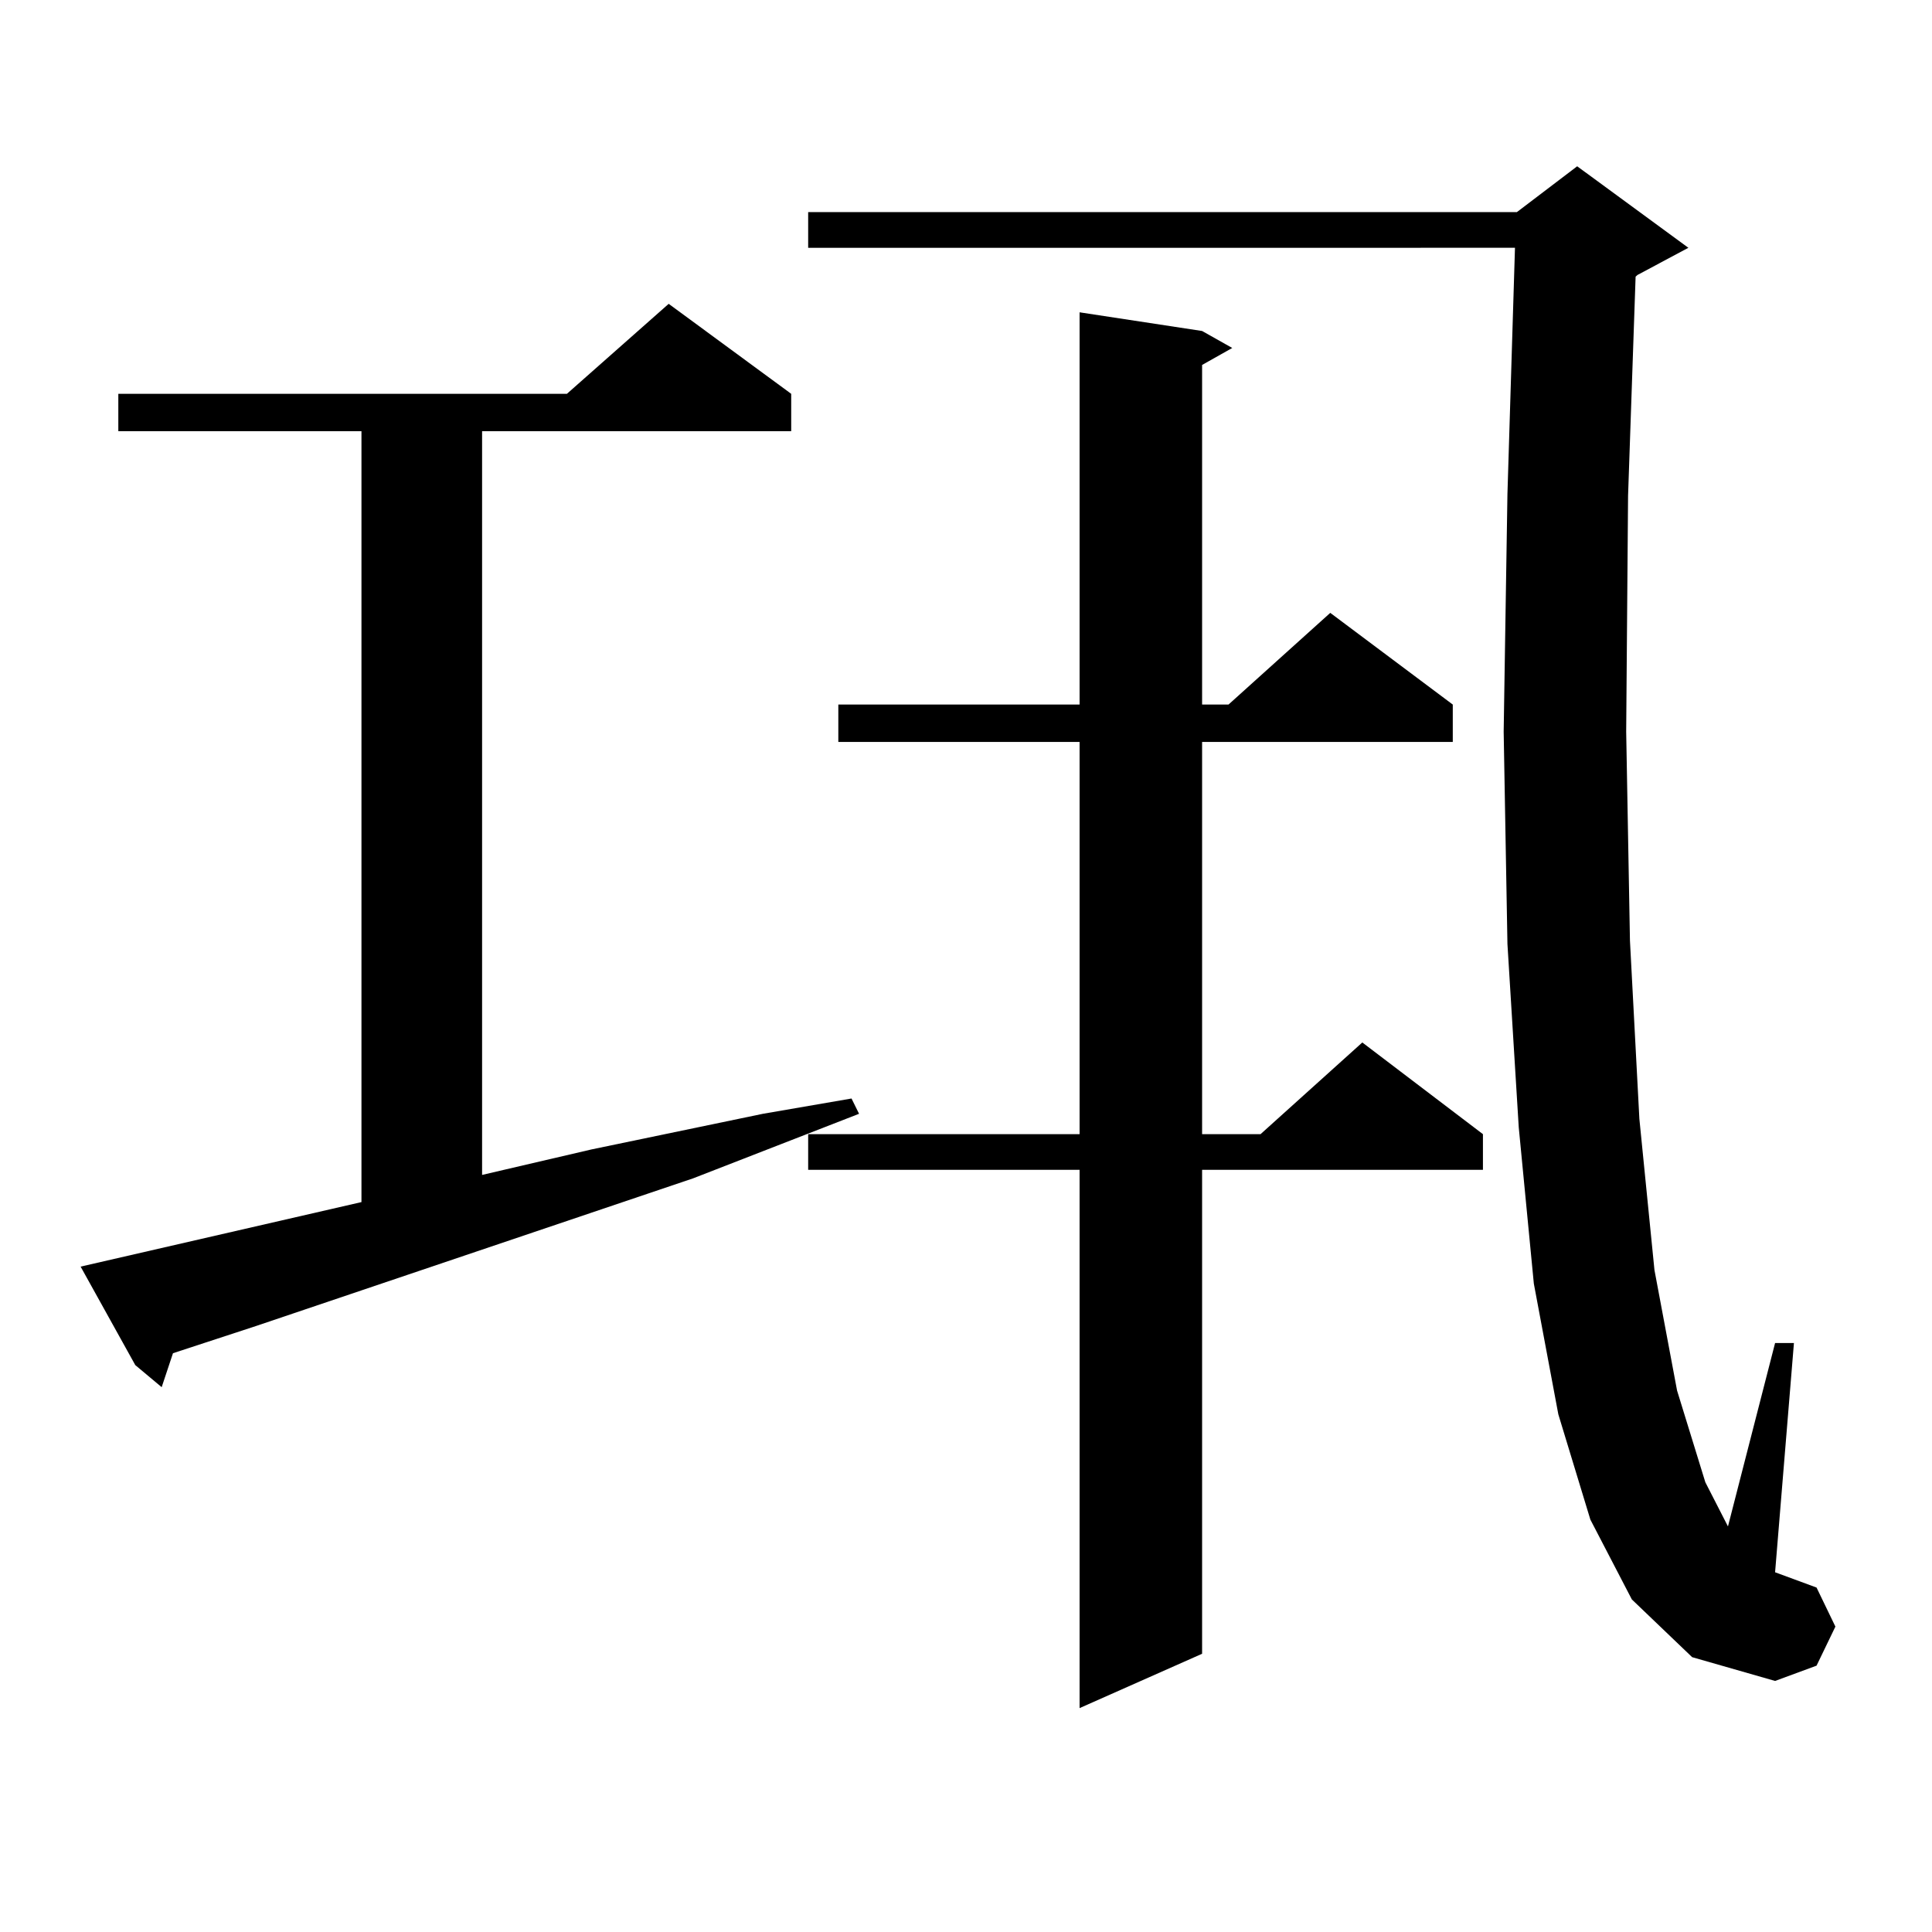 <?xml version="1.0" encoding="utf-8"?>
<!-- Generator: Adobe Illustrator 16.0.0, SVG Export Plug-In . SVG Version: 6.00 Build 0)  -->
<!DOCTYPE svg PUBLIC "-//W3C//DTD SVG 1.1//EN" "http://www.w3.org/Graphics/SVG/1.1/DTD/svg11.dtd">
<svg version="1.1" id="图层_1" xmlns="http://www.w3.org/2000/svg" xmlns:xlink="http://www.w3.org/1999/xlink" x="0px" y="0px"
	 width="1000px" height="1000px" viewBox="0 0 1000 1000" enable-background="new 0 0 1000 1000" xml:space="preserve">
<path d="M41.73,655.598l145.362-33.398V223.176H61.242V203.84h232.189l52.682-46.582l63.413,46.582v19.336H249.53v384.961
	l56.584-13.184l88.778-18.457l45.853-7.91l3.902,7.91l-85.852,33.398L132.46,686.359l-42.926,14.063L83.681,718l-13.658-11.426
	L41.73,655.598z M844.638,827.863l-21.463-41.309l-16.585-54.492l-12.683-67.676l-7.805-80.859l-5.854-94.922l-1.951-109.863
	l1.951-123.047l3.902-127.441H418.307v-18.457h366.82l31.219-23.73l57.56,42.188l-26.341,14.063l-0.976,0.879l-3.902,113.379
	l-0.976,122.168l1.951,108.105l4.878,92.285l7.805,78.223l11.707,62.402l14.634,47.461l11.707,22.852l24.39-94.922h9.756
	l-9.756,118.652l21.463,7.91l9.756,20.215l-9.756,20.215l-21.463,7.91l-42.926-12.305L844.638,827.863z M622.204,171.32
	l15.609,8.789l-15.609,8.789V364.68h13.658l52.682-47.461l63.413,47.461v19.336H622.204v203.027h30.243l52.682-47.461l62.438,47.461
	V605.5H622.204v250.488l-63.413,28.125V605.5H418.307v-18.457h140.484V384.016H433.916V364.68h124.875V161.652L622.204,171.32z"/>
</svg>

